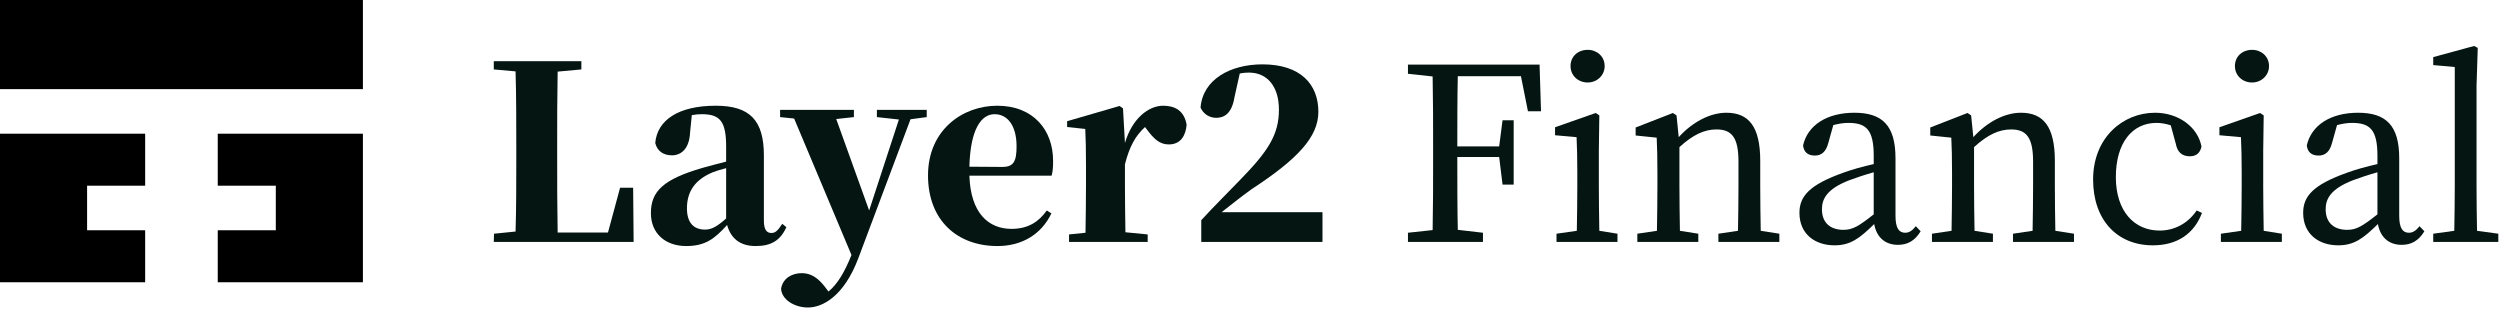 <svg width="248" height="31" viewBox="0 0 248 31" fill="none" xmlns="http://www.w3.org/2000/svg">
<path d="M62.808 18.624H61.512L60.312 23.064H55.32C55.272 20.568 55.272 18.072 55.272 15.696V14.136C55.272 11.976 55.272 9.528 55.32 7.104L57.672 6.888V6.072H48.984V6.888L51.144 7.08C51.216 9.552 51.216 12.024 51.216 14.52V16.224C51.216 18.144 51.216 20.568 51.144 22.968L49.008 23.184L48.984 24H62.856L62.808 18.624Z" fill="#041512"/>
<path d="M72.033 21.672C71.145 22.464 70.593 22.776 69.945 22.776C68.817 22.776 68.145 22.104 68.145 20.664C68.145 18.912 69.033 17.784 70.713 17.088C71.001 16.968 71.481 16.824 72.033 16.68V21.672ZM66.897 11.904L67.281 11.76L66.897 11.904ZM77.601 22.2C77.145 22.92 76.881 23.112 76.521 23.112C76.065 23.112 75.777 22.8 75.777 21.888V15.432C75.777 11.952 74.409 10.488 71.001 10.488C67.281 10.488 65.193 11.928 65.001 14.184C65.193 14.976 65.793 15.408 66.657 15.408C67.569 15.408 68.385 14.76 68.457 13.128L68.625 11.424C68.985 11.352 69.297 11.328 69.633 11.328C71.457 11.328 72.033 12.072 72.033 14.568V16.032C71.193 16.248 70.353 16.464 69.681 16.656C65.817 17.784 64.569 18.96 64.569 21.144C64.569 23.16 66.009 24.408 68.073 24.408C69.993 24.408 70.905 23.664 72.129 22.32C72.489 23.616 73.377 24.408 74.961 24.408C76.497 24.408 77.409 23.856 78.009 22.536L77.601 22.2Z" fill="#041512"/>
<path d="M91.931 10.896H86.987V11.616L89.171 11.856L86.219 20.88L82.955 11.808L84.707 11.616V10.896H77.387V11.616L78.779 11.76L84.467 25.296C83.771 27.024 83.099 28.152 82.187 28.92L81.803 28.416C81.203 27.648 80.507 27.096 79.547 27.096C78.611 27.096 77.675 27.552 77.483 28.632C77.531 29.712 78.803 30.504 80.147 30.504C81.611 30.504 83.723 29.376 85.139 25.632L90.323 11.832L91.931 11.616V10.896Z" fill="#041512"/>
<path d="M96.163 16.536C96.259 12.816 97.339 11.328 98.659 11.328C99.931 11.328 100.843 12.432 100.843 14.52C100.843 16.008 100.555 16.56 99.427 16.56L96.163 16.536ZM103.843 20.88C103.051 21.984 102.019 22.704 100.339 22.704C98.083 22.704 96.283 21.168 96.163 17.424H104.323C104.443 16.968 104.467 16.56 104.467 15.96C104.467 12.912 102.523 10.488 98.923 10.488C95.491 10.488 92.059 12.888 92.059 17.4C92.059 21.888 94.987 24.408 98.947 24.408C101.395 24.408 103.315 23.232 104.299 21.168L103.843 20.88Z" fill="#041512"/>
<path d="M111.402 10.752L111.066 10.512L105.858 12.024V12.6L107.658 12.792C107.706 13.944 107.73 14.736 107.73 16.296V18.288C107.73 19.632 107.706 21.696 107.682 23.088L106.05 23.256V24H113.85V23.256L111.642 23.04C111.618 21.624 111.594 19.608 111.594 18.288V16.296C112.05 14.52 112.626 13.488 113.586 12.6L113.802 12.888C114.45 13.752 115.026 14.328 115.938 14.328C117.138 14.328 117.618 13.44 117.714 12.384C117.474 10.944 116.514 10.488 115.386 10.488C113.946 10.488 112.314 11.736 111.594 14.184L111.402 10.752Z" fill="#041512"/>
<path d="M121.182 21.048C122.286 20.184 123.342 19.344 124.158 18.768C128.742 15.768 130.782 13.584 130.782 11.088C130.782 8.376 129.03 6.384 125.238 6.384C122.022 6.384 119.31 7.896 119.094 10.68C119.382 11.304 119.958 11.688 120.654 11.688C121.398 11.688 122.19 11.304 122.454 9.672L122.982 7.296C123.294 7.224 123.606 7.2 123.894 7.2C125.742 7.2 126.87 8.616 126.87 10.872C126.87 13.368 125.79 15 123.054 17.808C121.878 19.032 120.486 20.4 119.166 21.84V24H131.19V21.048H121.182Z" fill="#041512"/>
<path d="M150.877 7.56L151.573 11.04H152.869L152.725 6.408H139.669V7.32L142.117 7.584C142.165 9.888 142.165 12.216 142.165 14.568V15.864C142.165 18.216 142.165 20.52 142.117 22.824L139.669 23.088V24H147.109V23.088L144.613 22.8C144.565 20.496 144.565 18.144 144.565 15.576H148.717L149.053 18.312H150.157V11.928H149.053L148.717 14.52H144.565C144.565 12.144 144.565 9.84 144.613 7.56H150.877Z" fill="#041512"/>
<path d="M157.501 8.184C158.413 8.184 159.181 7.488 159.181 6.552C159.181 5.592 158.413 4.944 157.501 4.944C156.541 4.944 155.797 5.592 155.797 6.552C155.797 7.488 156.541 8.184 157.501 8.184ZM158.653 22.896C158.629 21.552 158.605 19.704 158.605 18.48V14.952L158.653 11.448L158.293 11.208L154.261 12.624V13.416L156.397 13.608C156.445 14.76 156.469 15.624 156.469 17.088V18.48C156.469 19.704 156.445 21.552 156.421 22.896L154.405 23.184V24H160.453V23.184L158.653 22.896Z" fill="#041512"/>
<path d="M174.664 22.896C174.64 21.576 174.616 19.752 174.616 18.48V15.96C174.616 12.576 173.488 11.184 171.256 11.184C169.624 11.184 167.872 12.12 166.528 13.608L166.312 11.448L165.952 11.208L162.256 12.648V13.44L164.344 13.656C164.392 14.712 164.416 15.624 164.416 17.112V18.48C164.416 19.704 164.392 21.552 164.368 22.896L162.424 23.184V24H168.472V23.184L166.648 22.896C166.624 21.552 166.6 19.704 166.6 18.48V14.592C167.968 13.344 169.096 12.84 170.272 12.84C171.808 12.84 172.456 13.656 172.456 16.032V18.48C172.456 19.752 172.432 21.576 172.408 22.896L170.464 23.184V24H176.512V23.184L174.664 22.896Z" fill="#041512"/>
<path d="M185.873 21.264C184.409 22.416 183.809 22.8 182.873 22.8C181.649 22.8 180.737 22.176 180.737 20.76C180.737 19.8 181.145 18.768 183.449 17.88C184.025 17.664 184.937 17.352 185.873 17.088V21.264ZM190.049 22.44C189.713 22.848 189.425 23.088 188.993 23.088C188.393 23.088 188.033 22.656 188.033 21.408V15.696C188.033 12.432 186.713 11.184 183.953 11.184C181.241 11.184 179.321 12.408 178.865 14.424C178.937 15.072 179.321 15.432 180.041 15.432C180.713 15.432 181.145 15.024 181.361 14.208L181.865 12.408C182.417 12.264 182.897 12.192 183.353 12.192C185.129 12.192 185.873 12.864 185.873 15.456V16.272C184.817 16.512 183.689 16.824 182.849 17.136C179.417 18.36 178.505 19.512 178.505 21.12C178.505 23.232 180.065 24.336 181.985 24.336C183.569 24.336 184.481 23.64 185.921 22.224C186.137 23.496 186.977 24.288 188.273 24.288C189.185 24.288 189.929 23.928 190.529 22.944L190.049 22.44Z" fill="#041512"/>
<path d="M203.89 22.896C203.866 21.576 203.842 19.752 203.842 18.48V15.96C203.842 12.576 202.714 11.184 200.482 11.184C198.85 11.184 197.098 12.12 195.754 13.608L195.538 11.448L195.178 11.208L191.482 12.648V13.44L193.57 13.656C193.618 14.712 193.642 15.624 193.642 17.112V18.48C193.642 19.704 193.618 21.552 193.594 22.896L191.65 23.184V24H197.698V23.184L195.874 22.896C195.85 21.552 195.826 19.704 195.826 18.48V14.592C197.194 13.344 198.322 12.84 199.498 12.84C201.034 12.84 201.682 13.656 201.682 16.032V18.48C201.682 19.752 201.658 21.576 201.634 22.896L199.69 23.184V24H205.738V23.184L203.89 22.896Z" fill="#041512"/>
<path d="M217.908 20.88C217.068 22.128 215.748 22.872 214.236 22.872C211.716 22.872 209.892 20.952 209.892 17.568C209.892 14.16 211.524 12.192 213.924 12.192C214.332 12.192 214.836 12.264 215.34 12.432L215.844 14.28C215.988 15.024 216.396 15.504 217.236 15.504C217.86 15.504 218.244 15.192 218.388 14.544C218.028 12.6 216.108 11.184 213.78 11.184C210.588 11.184 207.636 13.656 207.636 17.808C207.636 21.816 210.012 24.336 213.564 24.336C216.012 24.336 217.668 23.16 218.436 21.12L217.908 20.88Z" fill="#041512"/>
<path d="M223.407 8.184C224.319 8.184 225.087 7.488 225.087 6.552C225.087 5.592 224.319 4.944 223.407 4.944C222.447 4.944 221.703 5.592 221.703 6.552C221.703 7.488 222.447 8.184 223.407 8.184ZM224.559 22.896C224.535 21.552 224.511 19.704 224.511 18.48V14.952L224.559 11.448L224.199 11.208L220.167 12.624V13.416L222.303 13.608C222.351 14.76 222.375 15.624 222.375 17.088V18.48C222.375 19.704 222.351 21.552 222.327 22.896L220.311 23.184V24H226.359V23.184L224.559 22.896Z" fill="#041512"/>
<path d="M235.842 21.264C234.378 22.416 233.778 22.8 232.842 22.8C231.618 22.8 230.706 22.176 230.706 20.76C230.706 19.8 231.114 18.768 233.418 17.88C233.994 17.664 234.906 17.352 235.842 17.088V21.264ZM240.018 22.44C239.682 22.848 239.394 23.088 238.962 23.088C238.362 23.088 238.002 22.656 238.002 21.408V15.696C238.002 12.432 236.682 11.184 233.922 11.184C231.21 11.184 229.29 12.408 228.834 14.424C228.906 15.072 229.29 15.432 230.01 15.432C230.682 15.432 231.114 15.024 231.33 14.208L231.834 12.408C232.386 12.264 232.866 12.192 233.322 12.192C235.098 12.192 235.842 12.864 235.842 15.456V16.272C234.786 16.512 233.658 16.824 232.818 17.136C229.386 18.36 228.474 19.512 228.474 21.12C228.474 23.232 230.034 24.336 231.954 24.336C233.538 24.336 234.45 23.64 235.89 22.224C236.106 23.496 236.946 24.288 238.242 24.288C239.154 24.288 239.898 23.928 240.498 22.944L240.018 22.44Z" fill="#041512"/>
<path d="M245.721 22.896C245.697 21.456 245.673 19.92 245.673 18.48V8.496L245.793 4.752L245.433 4.56L241.377 5.664V6.456L243.513 6.648V18.48C243.513 19.92 243.489 21.456 243.465 22.896L241.377 23.184V24H247.833V23.184L245.721 22.896Z" fill="#041512"/>
<path d="M0 0H36V8.842H0V0Z" fill="black"/>
<path d="M0 13.263H14.4V18.421H8.64V22.842H14.4V28H0V13.263Z" fill="black"/>
<path d="M36 13.263H21.6V18.421H27.36V22.842H21.6V28H36V13.263Z" fill="black"/>
</svg>
